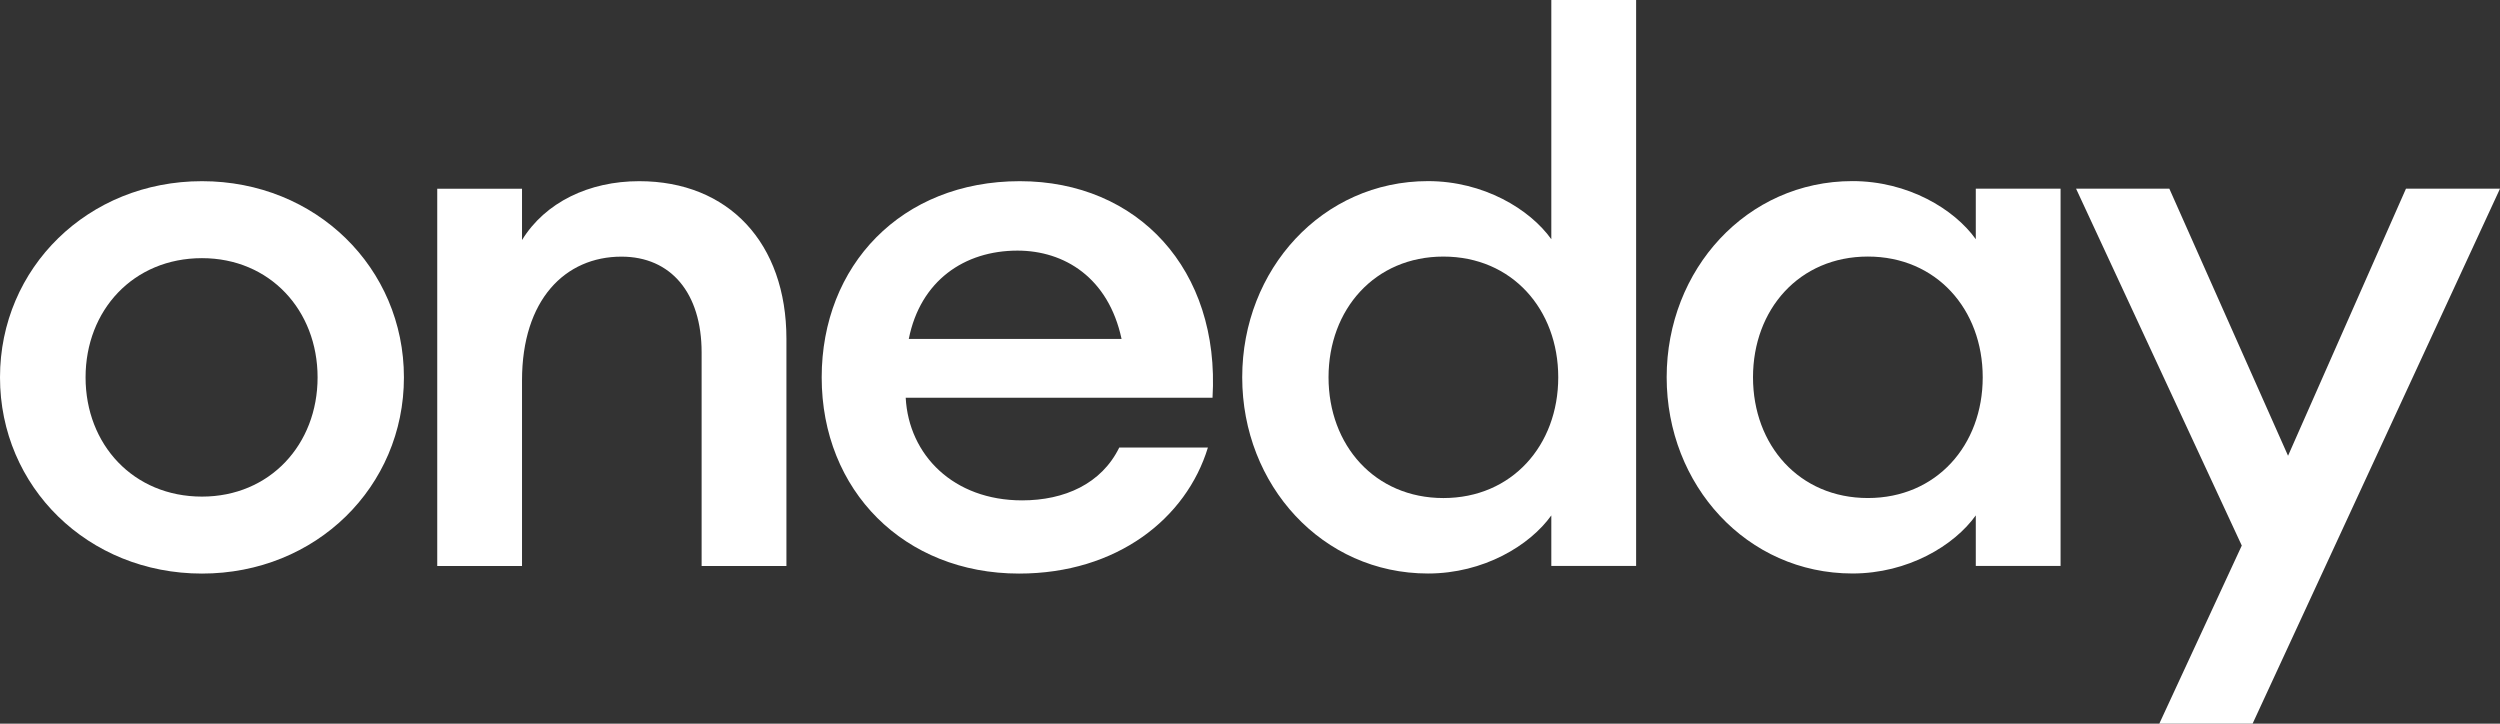 <svg width="114" height="33" viewBox="0 0 114 33" fill="none" xmlns="http://www.w3.org/2000/svg">
<rect x="0" y="0" width="114" height="33" fill="#333333" stroke="none"/>
<g clip-path="url(#clip0_3861_74501)">
<path d="M18.419 17.209C18.419 12.219 14.412 8.262 9.21 8.262C4.007 8.262 0 12.219 0 17.209C0 22.198 4.007 26.155 9.21 26.155C14.412 26.155 18.419 22.198 18.419 17.209ZM3.902 17.209C3.902 14.146 6.081 11.772 9.21 11.772C12.303 11.772 14.482 14.146 14.482 17.209C14.482 20.271 12.303 22.645 9.21 22.645C6.081 22.645 3.902 20.271 3.902 17.209Z" fill="white"/>
<path d="M19.938 25.811H23.804V17.346C23.804 13.664 25.773 11.703 28.339 11.703C30.588 11.703 31.994 13.354 31.994 16.073V25.811H35.861V15.454C35.861 11.083 33.225 8.262 29.147 8.262C26.862 8.262 24.859 9.225 23.804 10.946V8.606H19.938V25.811Z" fill="white"/>
<path d="M55.08 20.409H51.037C50.229 22.061 48.541 22.817 46.608 22.817C43.48 22.817 41.441 20.753 41.3 18.138H55.291C55.642 12.288 51.881 8.262 46.503 8.262C41.089 8.262 37.469 12.116 37.469 17.209C37.469 22.37 41.23 26.155 46.468 26.155C50.932 26.155 54.095 23.643 55.08 20.409ZM46.397 11.428C48.541 11.428 50.545 12.666 51.143 15.454H41.441C41.968 12.804 43.972 11.428 46.397 11.428Z" fill="white"/>
<path d="M56.645 17.206C56.645 22.126 60.3 26.152 65.116 26.152C67.647 26.152 69.756 24.879 70.74 23.503V25.808H74.607V0H70.74V10.908C69.756 9.532 67.647 8.259 65.116 8.259C60.3 8.259 56.645 12.285 56.645 17.206ZM71.056 17.206C71.056 20.302 68.948 22.711 65.819 22.711C62.691 22.711 60.581 20.302 60.581 17.206C60.581 14.108 62.691 11.7 65.819 11.7C68.948 11.7 71.056 14.108 71.056 17.206Z" fill="white"/>
<path d="M76 17.205C76 22.125 79.656 26.151 84.472 26.151C87.002 26.151 89.112 24.878 90.096 23.502V25.807H93.962V8.602H90.096V10.908C89.112 9.531 87.002 8.258 84.472 8.258C79.656 8.258 76 12.284 76 17.205ZM90.412 17.205C90.412 20.302 88.303 22.71 85.175 22.71C82.046 22.71 79.937 20.302 79.937 17.205C79.937 14.108 82.046 11.699 85.175 11.699C88.303 11.699 90.412 14.108 90.412 17.205Z" fill="white"/>
<path d="M102.718 32.999L114.001 8.602H109.713L104.335 20.783L98.921 8.602H94.668L102.225 24.878L98.464 32.999H102.718Z" fill="white"/>
</g>
<defs>
<clipPath id="clip0_3861_74501">
<rect width="114" height="33" fill="white"/>
</clipPath>
</defs>
</svg>
